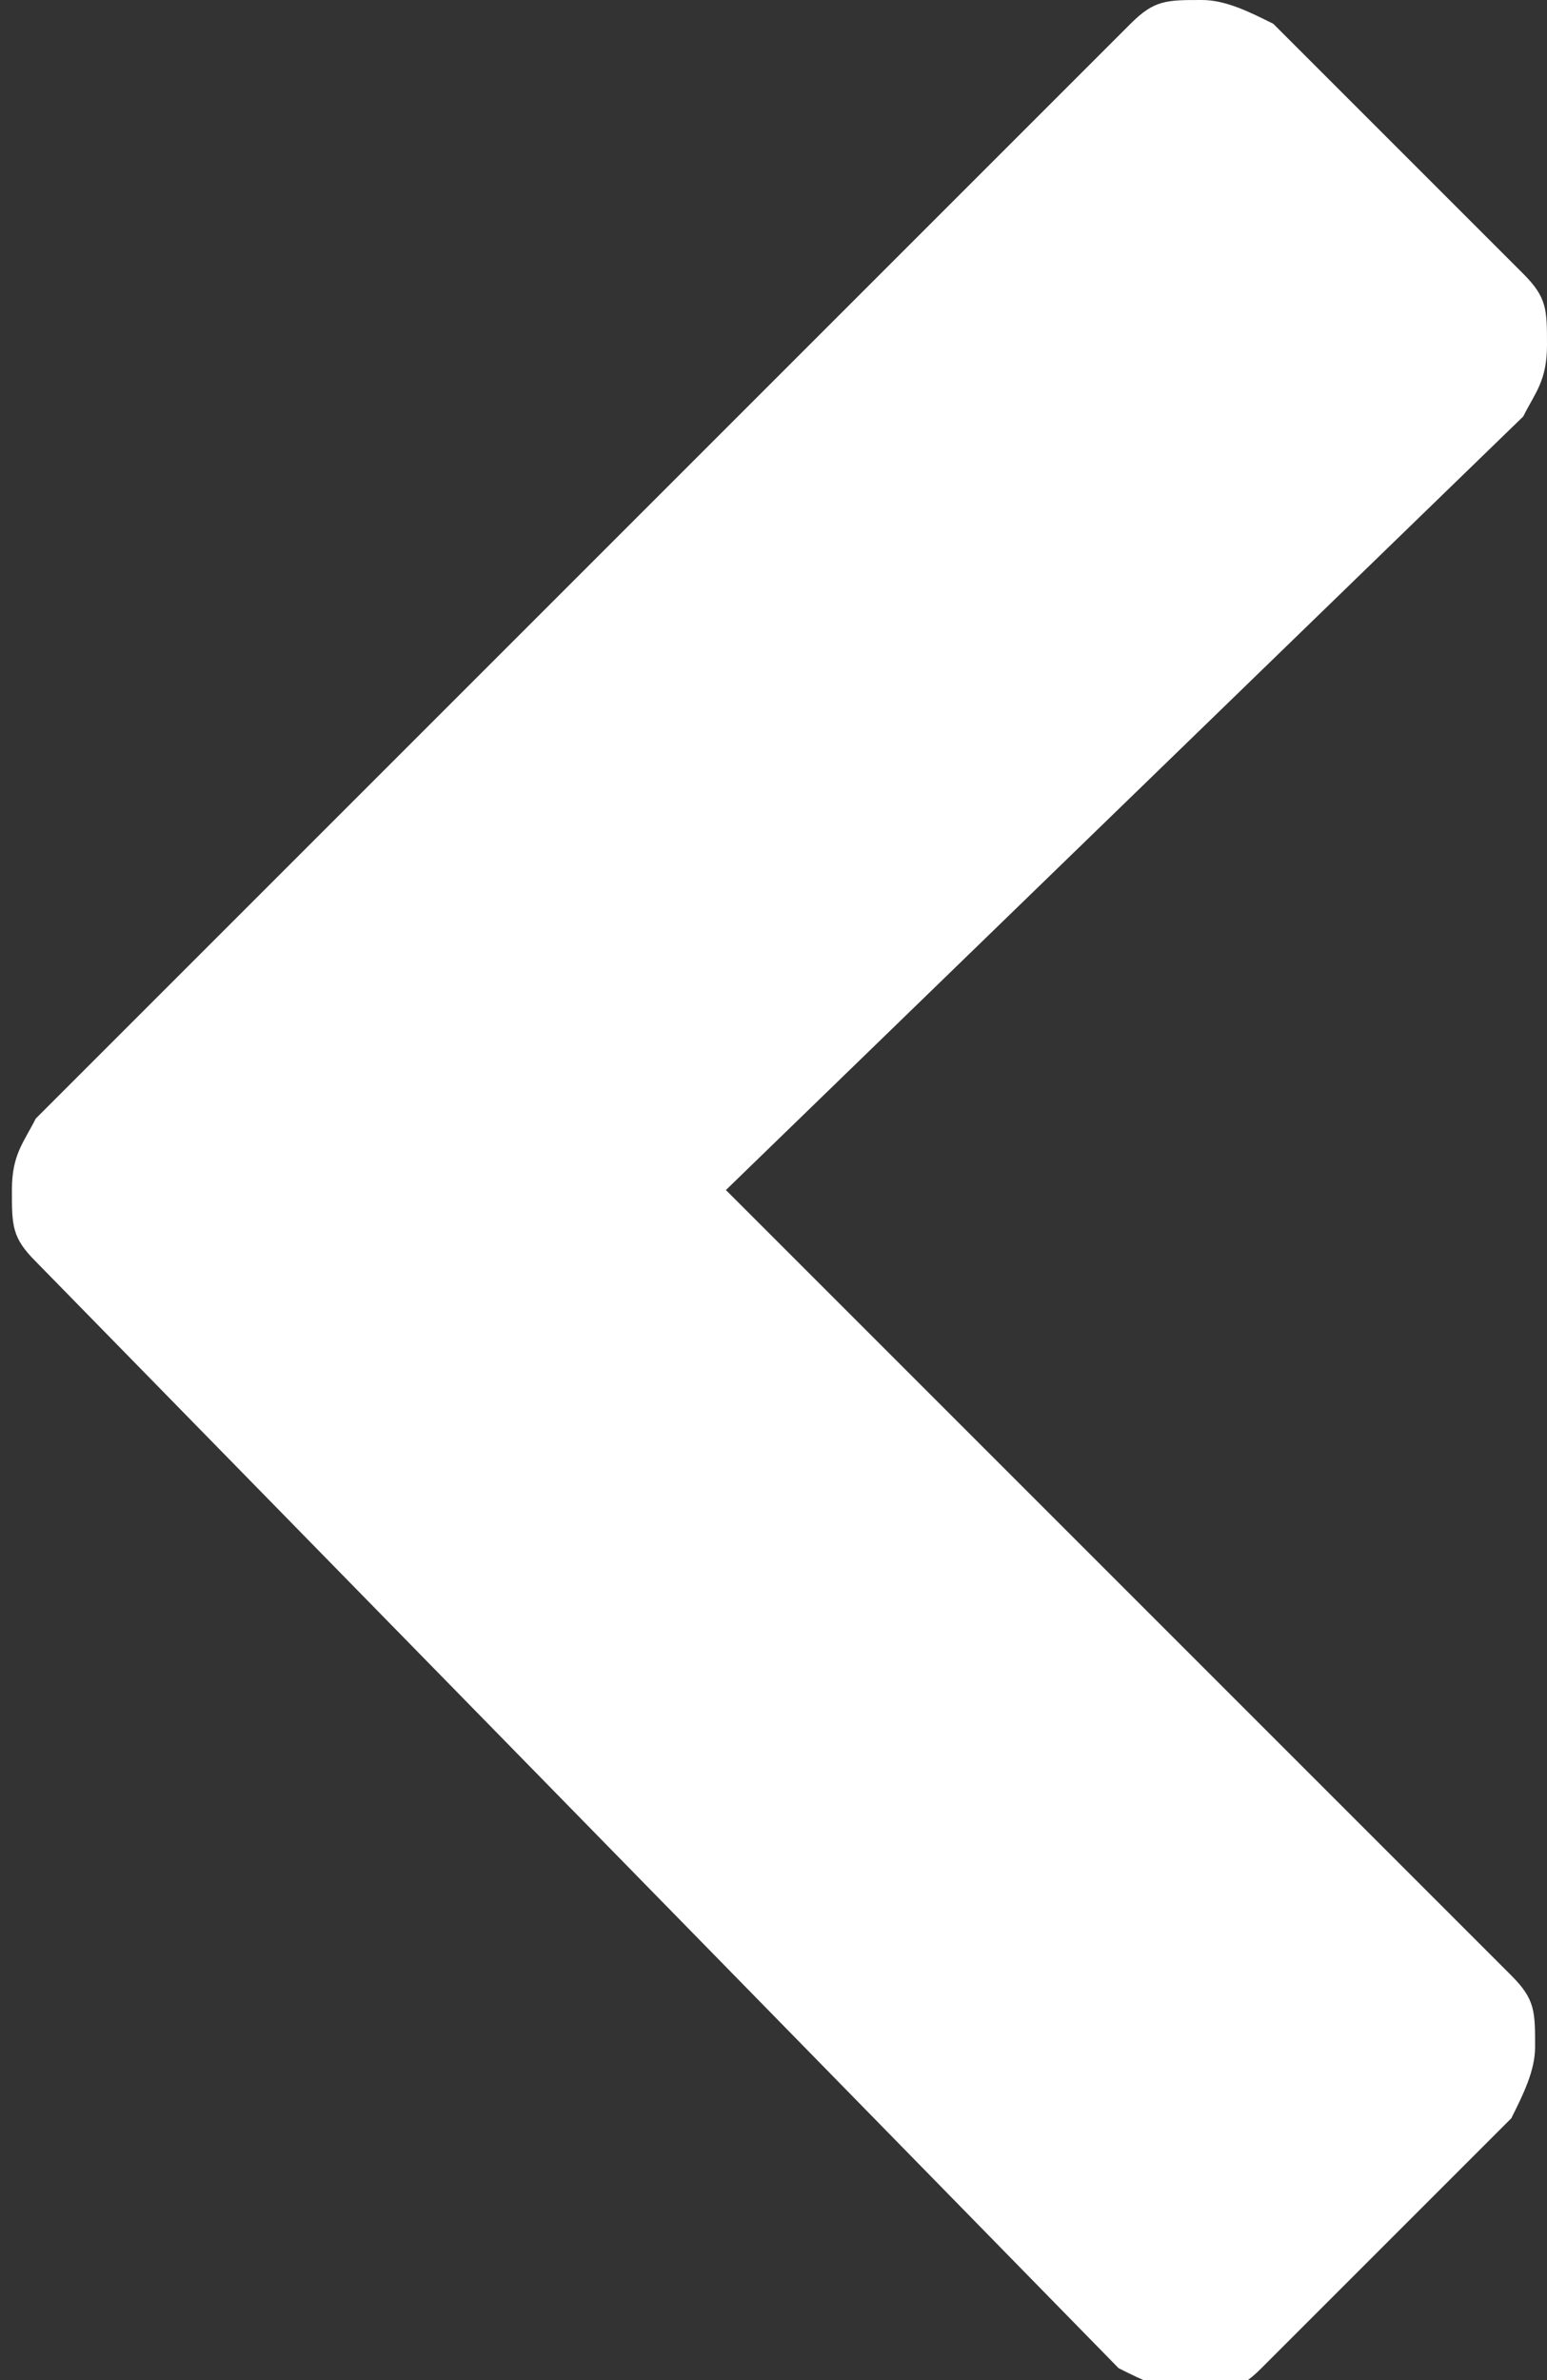 <svg xmlns="http://www.w3.org/2000/svg" width="13" height="20" viewBox="0 0 13 20"><rect x="0" y="0" width="13" height="20" fill="#333333" stroke="none"/><g transform="translate(-29, -22)"><path fill="#FFFFFF" d="M29.3 32.6c-0.2-0.2-0.2-0.3-0.2-0.6s0.1-0.4 0.2-0.6l9.2-9.2c0.2-0.2 0.3-0.2 0.6-0.2 0.2 0 0.4 0.1 0.6 0.2l2.1 2.1c0.2 0.2 0.2 0.3 0.2 0.6s-0.1 0.4-0.2 0.6L35.1 32l6.6 6.6c0.2 0.2 0.2 0.3 0.2 0.6 0 0.2-0.1 0.4-0.2 0.6l-2.1 2.1c-0.2 0.2-0.3 0.2-0.6 0.2 -0.2 0-0.4-0.1-0.6-0.2L29.3 32.6 29.3 32.6z"/></g></svg>